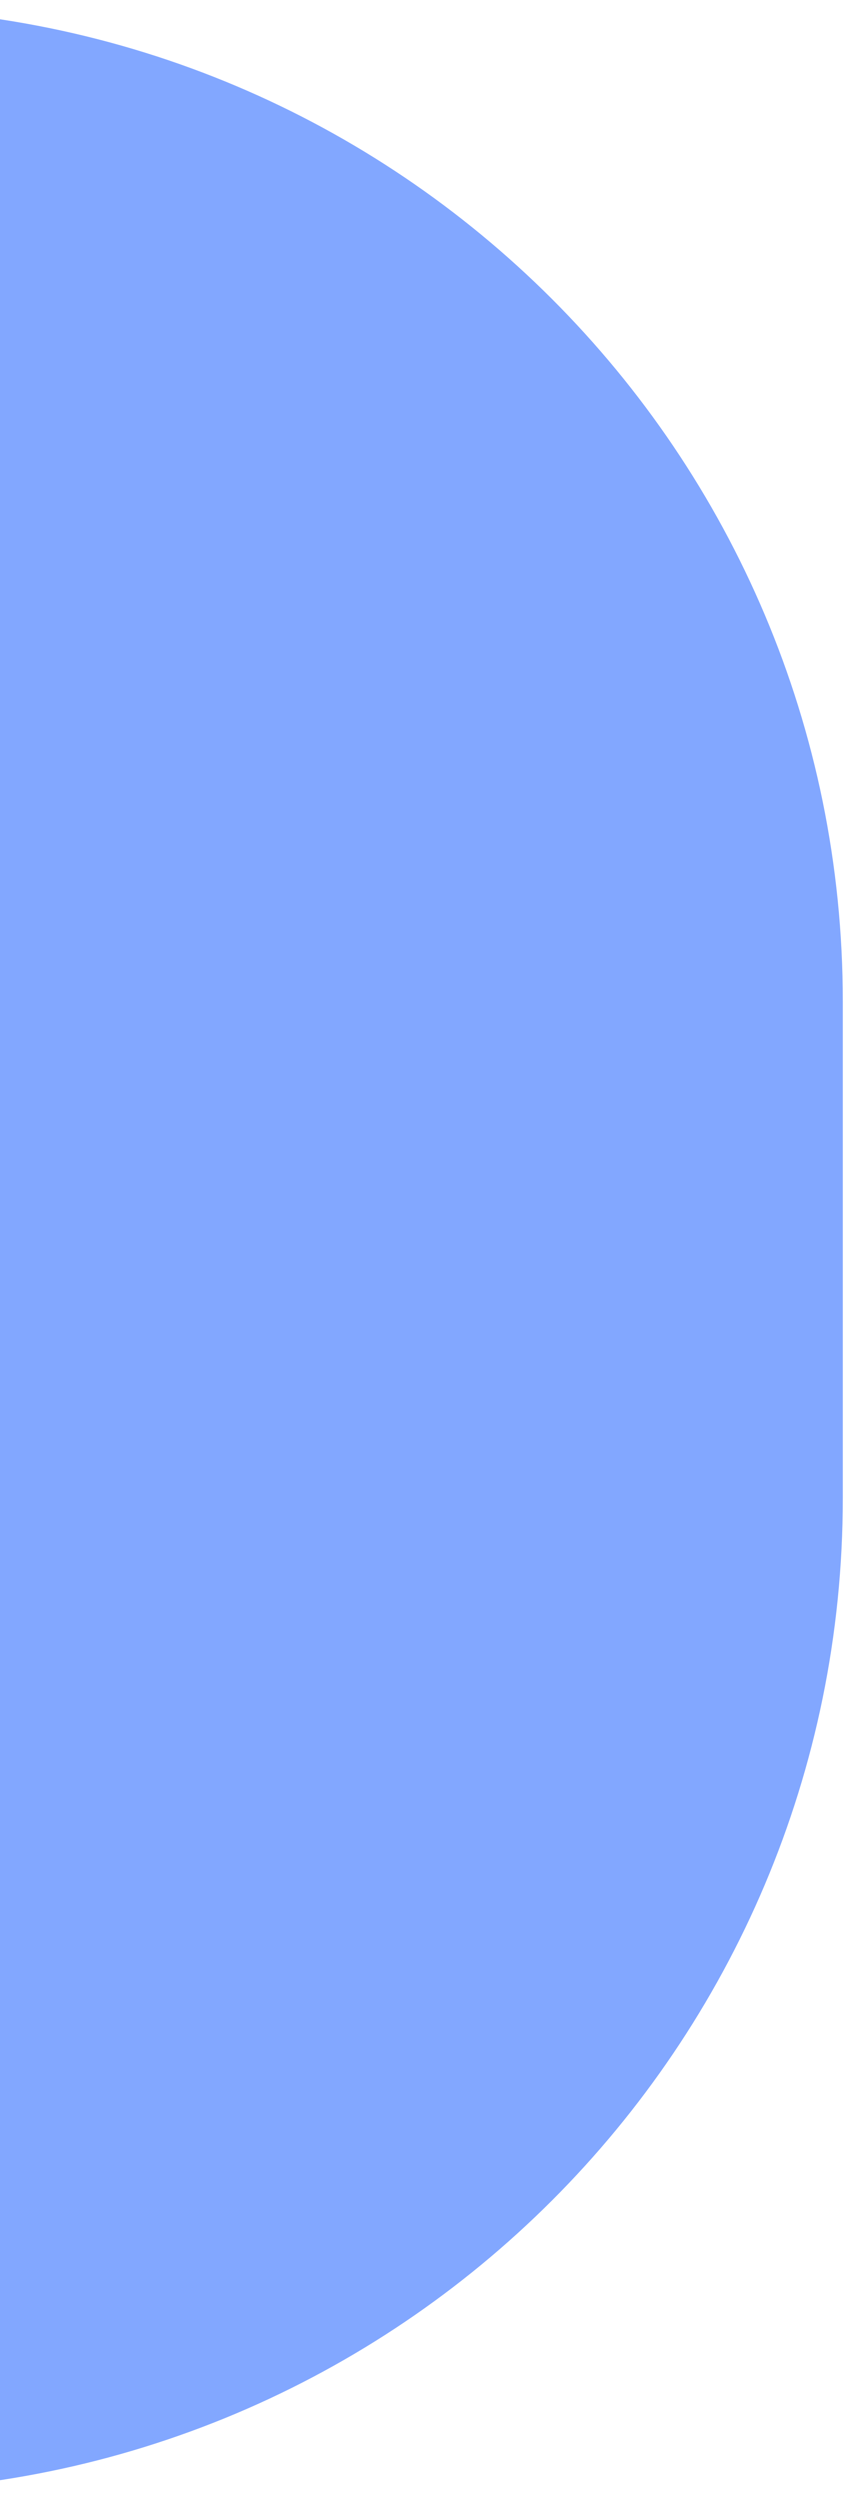 <svg width="38" height="112" viewBox="0 0 38 112" fill="none" xmlns="http://www.w3.org/2000/svg">
<path d="M-73.489 44.86C-73.489 20.282 -53.564 0.357 -28.986 0.357H-6.735C17.843 0.357 37.767 20.282 37.767 44.86V67.111C37.767 91.689 17.843 111.613 -6.735 111.613H-28.986C-53.564 111.613 -73.489 91.689 -73.489 67.111V44.86Z" fill="#82A7FF"/>
</svg>
